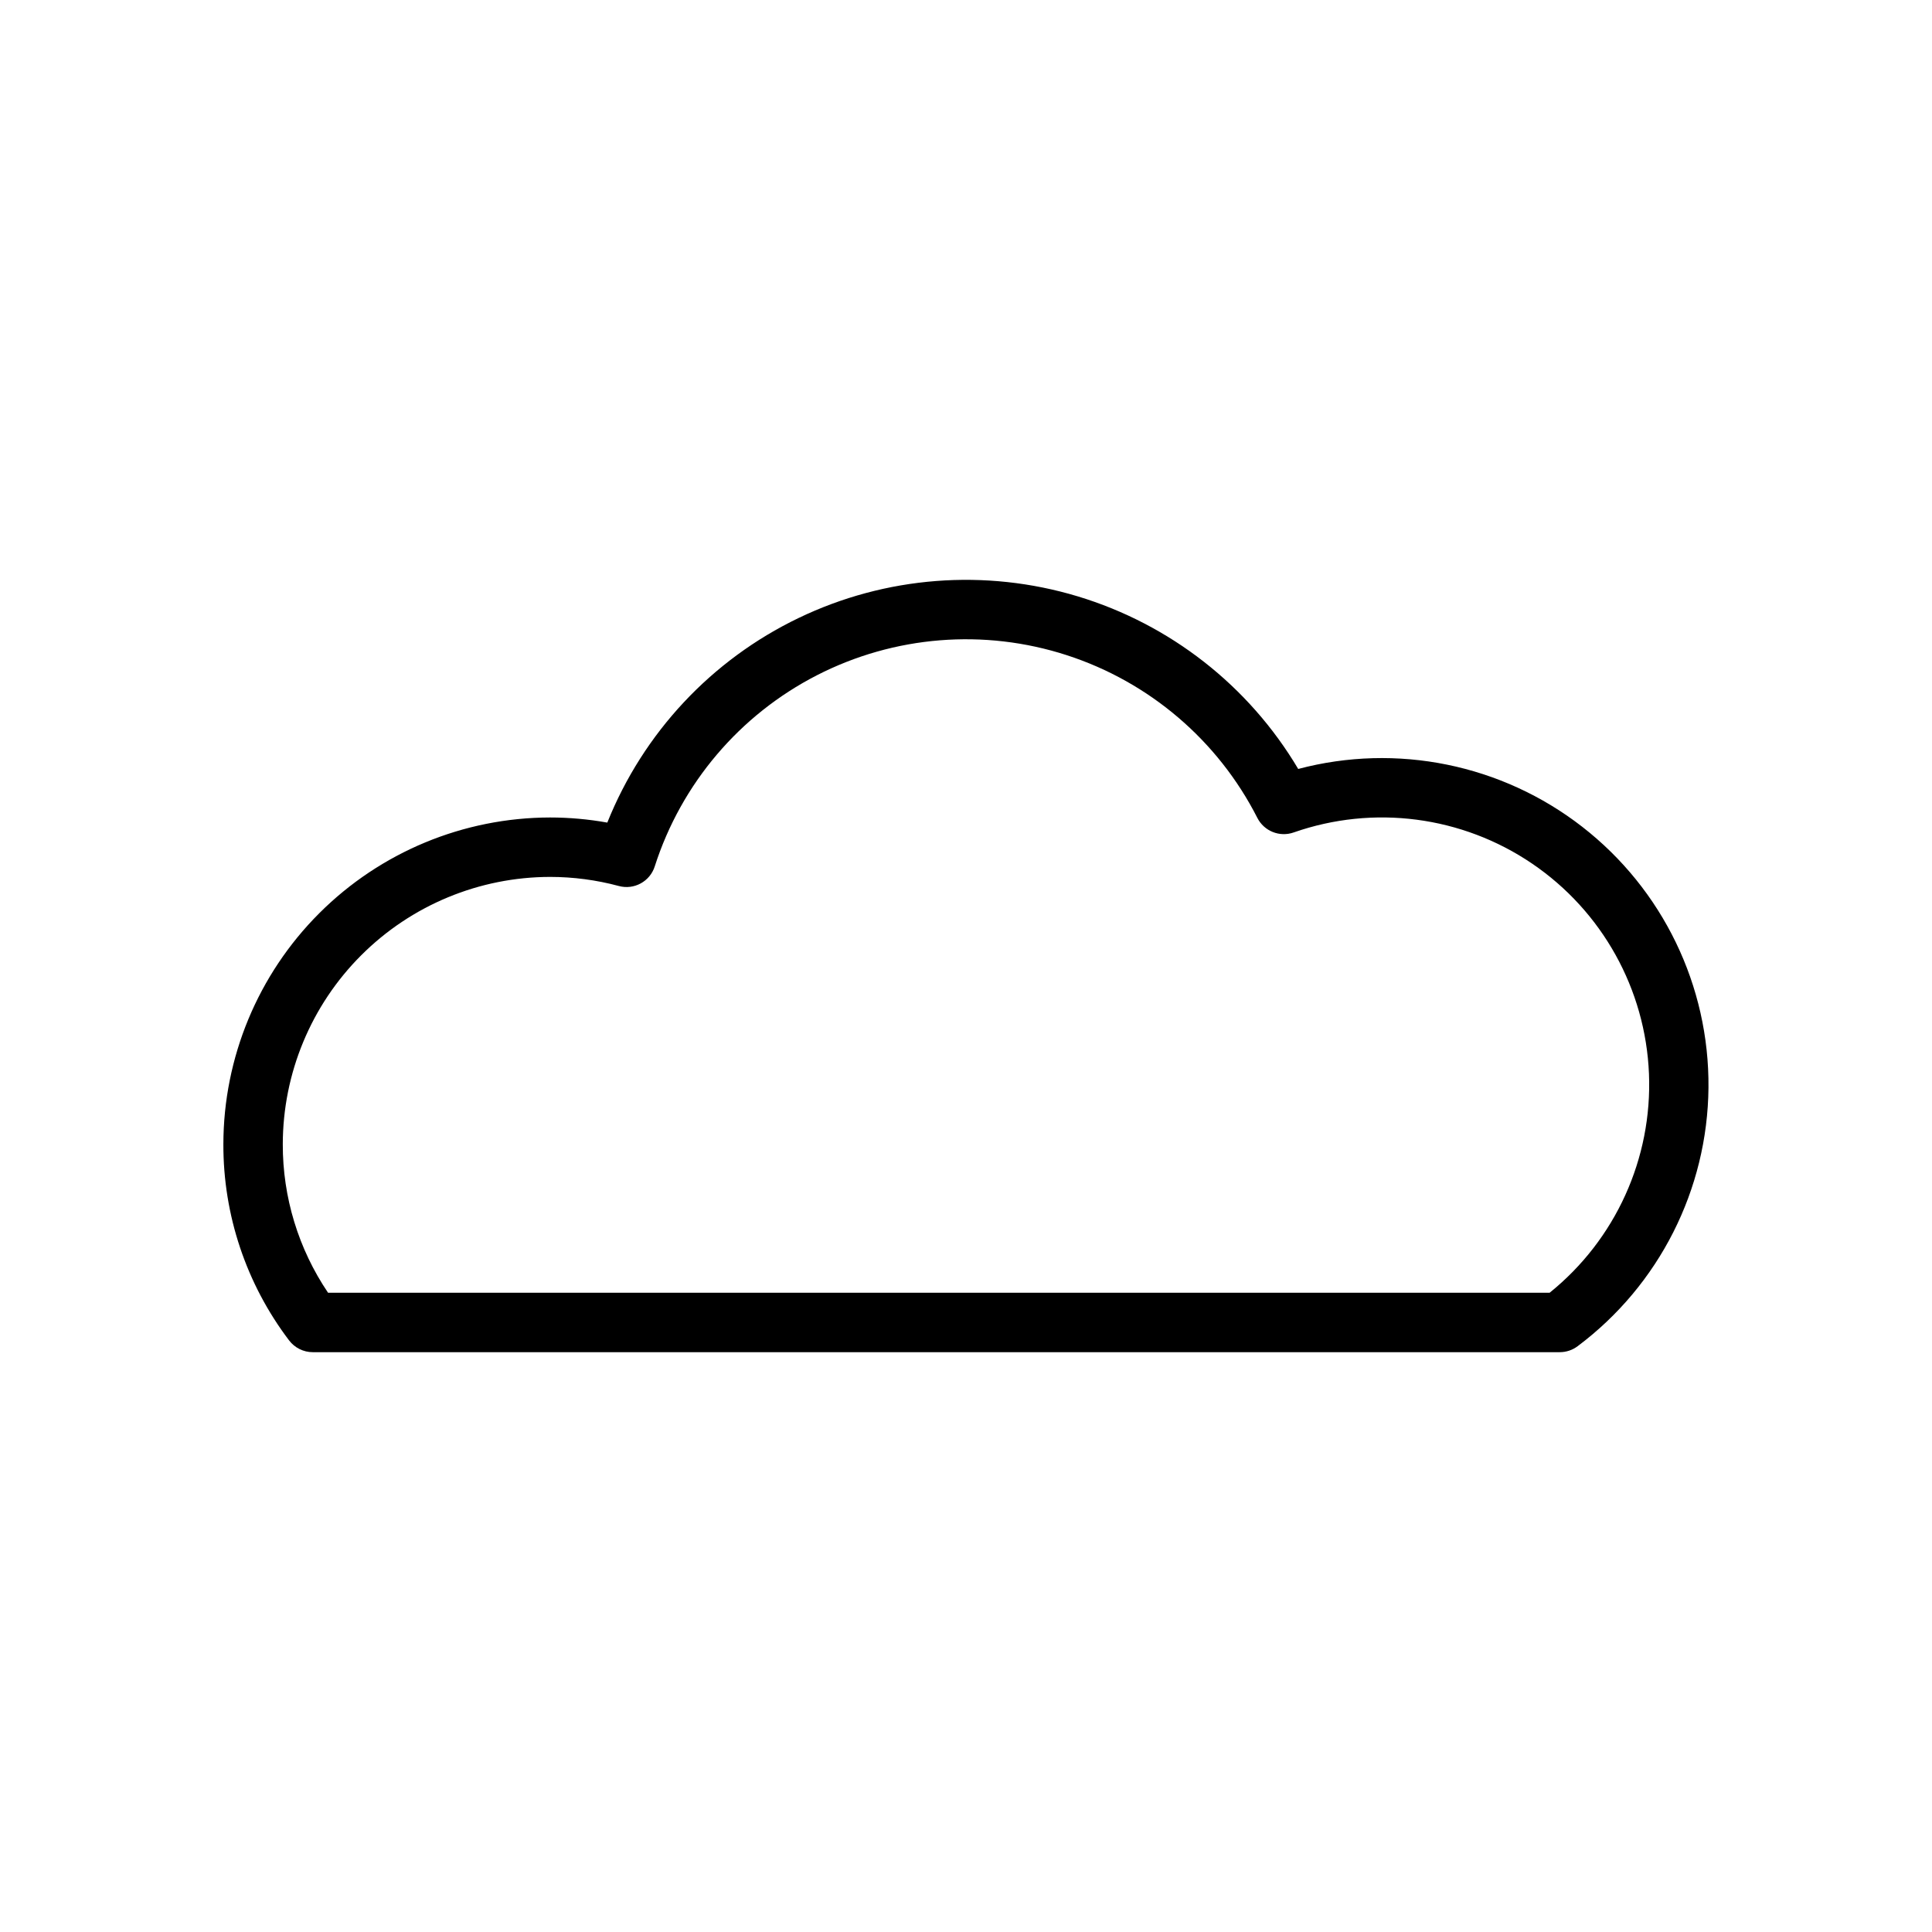 <?xml version="1.0" encoding="UTF-8"?>
<!-- Uploaded to: SVG Repo, www.svgrepo.com, Generator: SVG Repo Mixer Tools -->
<svg fill="#000000" width="800px" height="800px" version="1.1" viewBox="144 144 512 512" xmlns="http://www.w3.org/2000/svg">
 <path d="m226.89 502.34h330.47c1.699 0 3.356-0.551 4.719-1.574 21.617-16.184 34.441-41.527 34.684-68.527 0.238-27.004-12.137-52.57-33.461-69.137-21.324-16.566-49.156-22.23-75.262-15.32-13.074-22.02-33.922-38.336-58.434-45.742-24.516-7.402-50.91-5.356-73.988 5.746-23.074 11.098-41.156 30.438-50.676 54.211-5-0.898-10.074-1.352-15.156-1.355-22.957 0.027-44.965 9.16-61.199 25.395-16.234 16.23-25.367 38.242-25.391 61.199-0.051 18.762 6.066 37.023 17.406 51.973 1.488 1.973 3.816 3.133 6.285 3.133zm62.898-125.95c6.144 0.004 12.262 0.812 18.195 2.406 4.062 1.105 8.277-1.195 9.539-5.215 7.031-21.918 22.496-40.137 42.98-50.637 20.484-10.496 44.305-12.41 66.199-5.316 21.898 7.094 40.074 22.609 50.512 43.125 1.789 3.512 5.894 5.16 9.613 3.859 21.184-7.418 44.629-4.359 63.195 8.25 18.566 12.609 30.059 33.273 30.973 55.699 0.914 22.426-8.855 43.957-26.332 58.035h-323.72c-7.856-11.617-12.035-25.332-12-39.359 0.023-18.785 7.492-36.793 20.777-50.074 13.281-13.281 31.289-20.754 50.07-20.773z"/>
</svg>